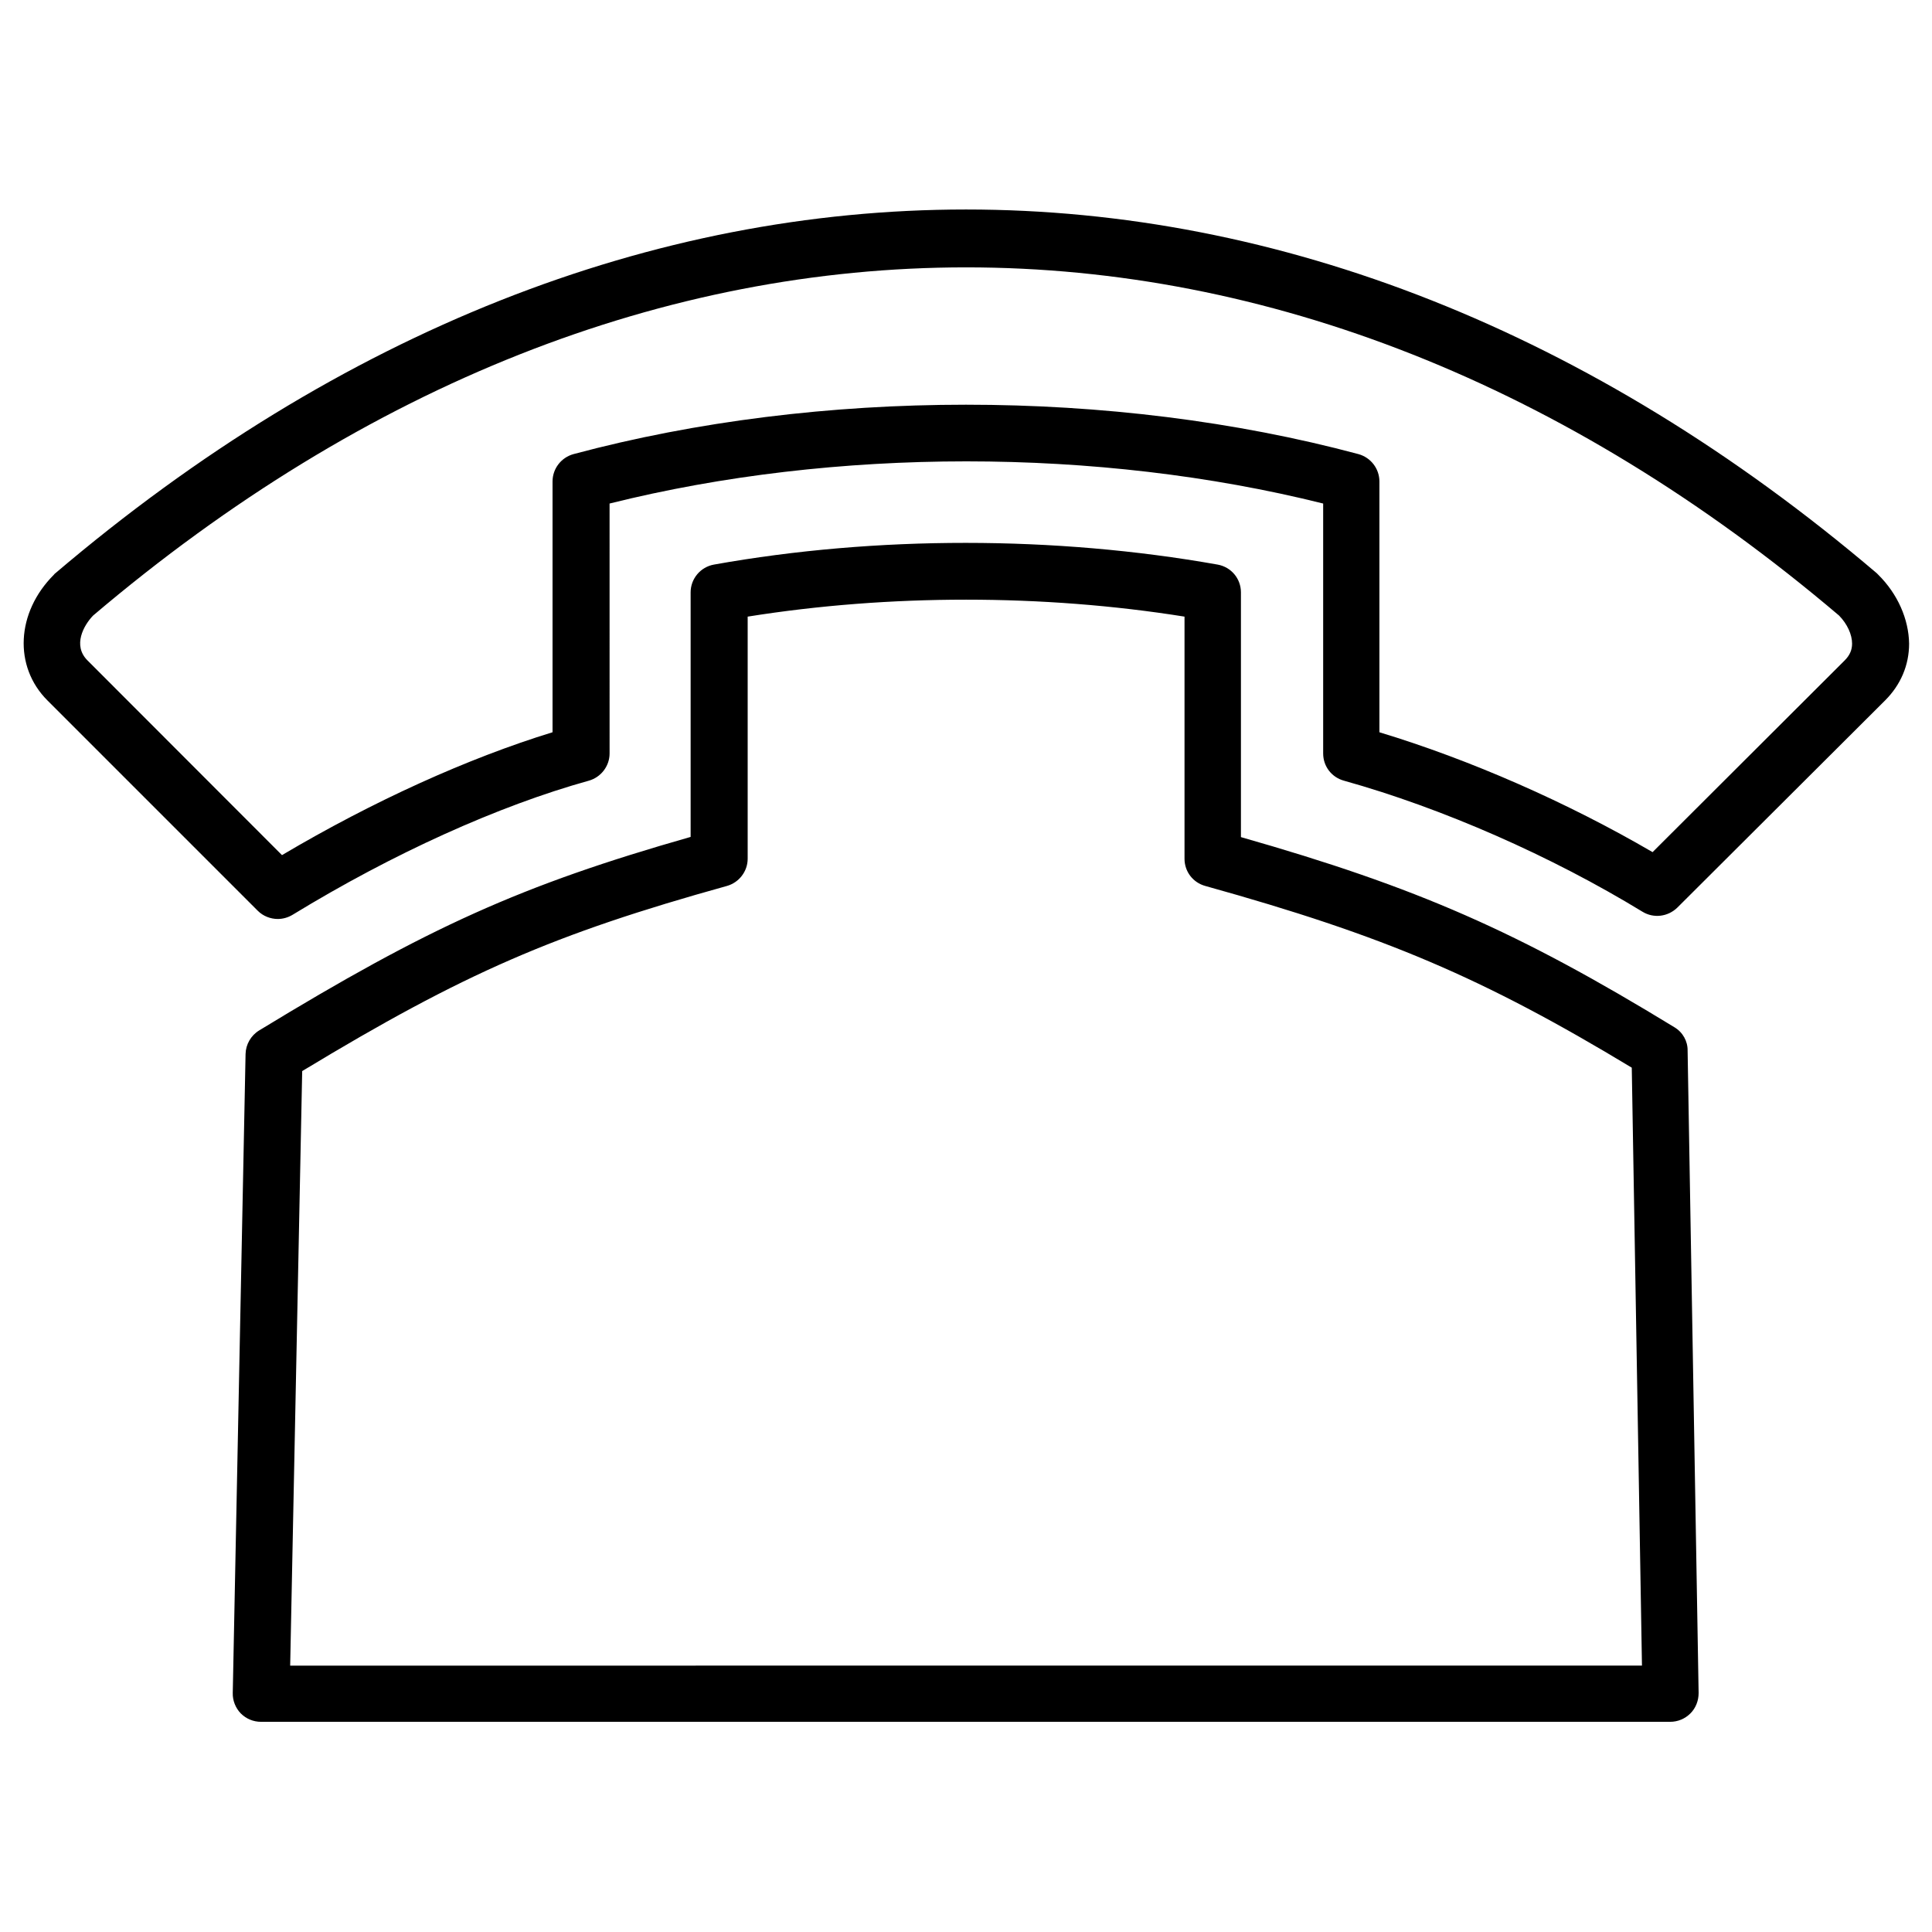 <?xml version="1.0" encoding="UTF-8"?>
<!-- Uploaded to: ICON Repo, www.iconrepo.com, Generator: ICON Repo Mixer Tools -->
<svg fill="#000000" width="800px" height="800px" version="1.1" viewBox="144 144 512 512" xmlns="http://www.w3.org/2000/svg">
 <path d="m641.77 296.32c-0.16-0.16-0.266-0.266-0.426-0.426-151.09-128.5-331.56-128.5-482.65 0-0.16 0.105-0.316 0.266-0.426 0.426-9.969 9.969-10.711 24.289-1.695 33.305l55.738 55.738c1.434 1.434 3.394 2.176 5.305 2.176 1.324 0 2.703-0.371 3.926-1.113 26.57-16.227 54.465-28.852 78.488-35.531 3.234-0.902 5.516-3.871 5.516-7.211l-0.004-66.242c59.66-14.902 129.45-14.902 189.11 0v66.238c0 3.394 2.227 6.312 5.516 7.211 26.039 7.266 54.891 19.941 79.125 34.738 2.969 1.805 6.734 1.324 9.227-1.113l55.047-54.891c4.137-4.137 6.363-9.332 6.363-15.062-0.102-6.469-3.019-13.152-8.164-18.242zm-8.91 22.699-50.91 50.805c-22.539-13.152-48.367-24.5-72.391-31.766v-66.453c0-3.394-2.281-6.363-5.57-7.266-65.125-17.449-142.87-17.449-207.99 0-3.289 0.902-5.57 3.871-5.57 7.266v66.449c-22.434 6.894-47.516 18.242-71.699 32.562l-51.547-51.602c-3.977-3.977-1.008-9.281 1.484-11.879 144.89-123.04 317.82-123.04 462.71 0 2.176 2.227 3.445 5.039 3.445 7.426 0.004 1.699-0.633 3.129-1.961 4.457zm-45.129 97.207c-41.418-25.297-67.988-37.016-114.87-50.383v-64.855c0-3.66-2.598-6.734-6.203-7.371-43.008-7.637-90.422-7.691-133.43 0-3.606 0.637-6.203 3.766-6.203 7.371v64.805c-45.023 12.832-69.527 23.973-114.34 51.281-2.176 1.324-3.555 3.711-3.606 6.258l-3.394 169.33c-0.055 2.016 0.742 3.977 2.121 5.41 1.434 1.434 3.34 2.227 5.356 2.227h373.46c2.016 0 3.926-0.797 5.356-2.227 1.434-1.434 2.176-3.394 2.176-5.41l-2.918-170.23c0.047-2.492-1.277-4.879-3.504-6.203zm-366.83 169.18 3.184-157.56c42.957-25.984 66.77-36.328 112.54-49.055 3.234-0.902 5.516-3.871 5.516-7.211v-64.168c37.547-5.992 78.223-5.992 115.77 0v64.168c0 3.394 2.227 6.312 5.516 7.211 47.41 13.207 73.398 24.234 113.01 48.152l2.703 158.46z"/>
</svg>
